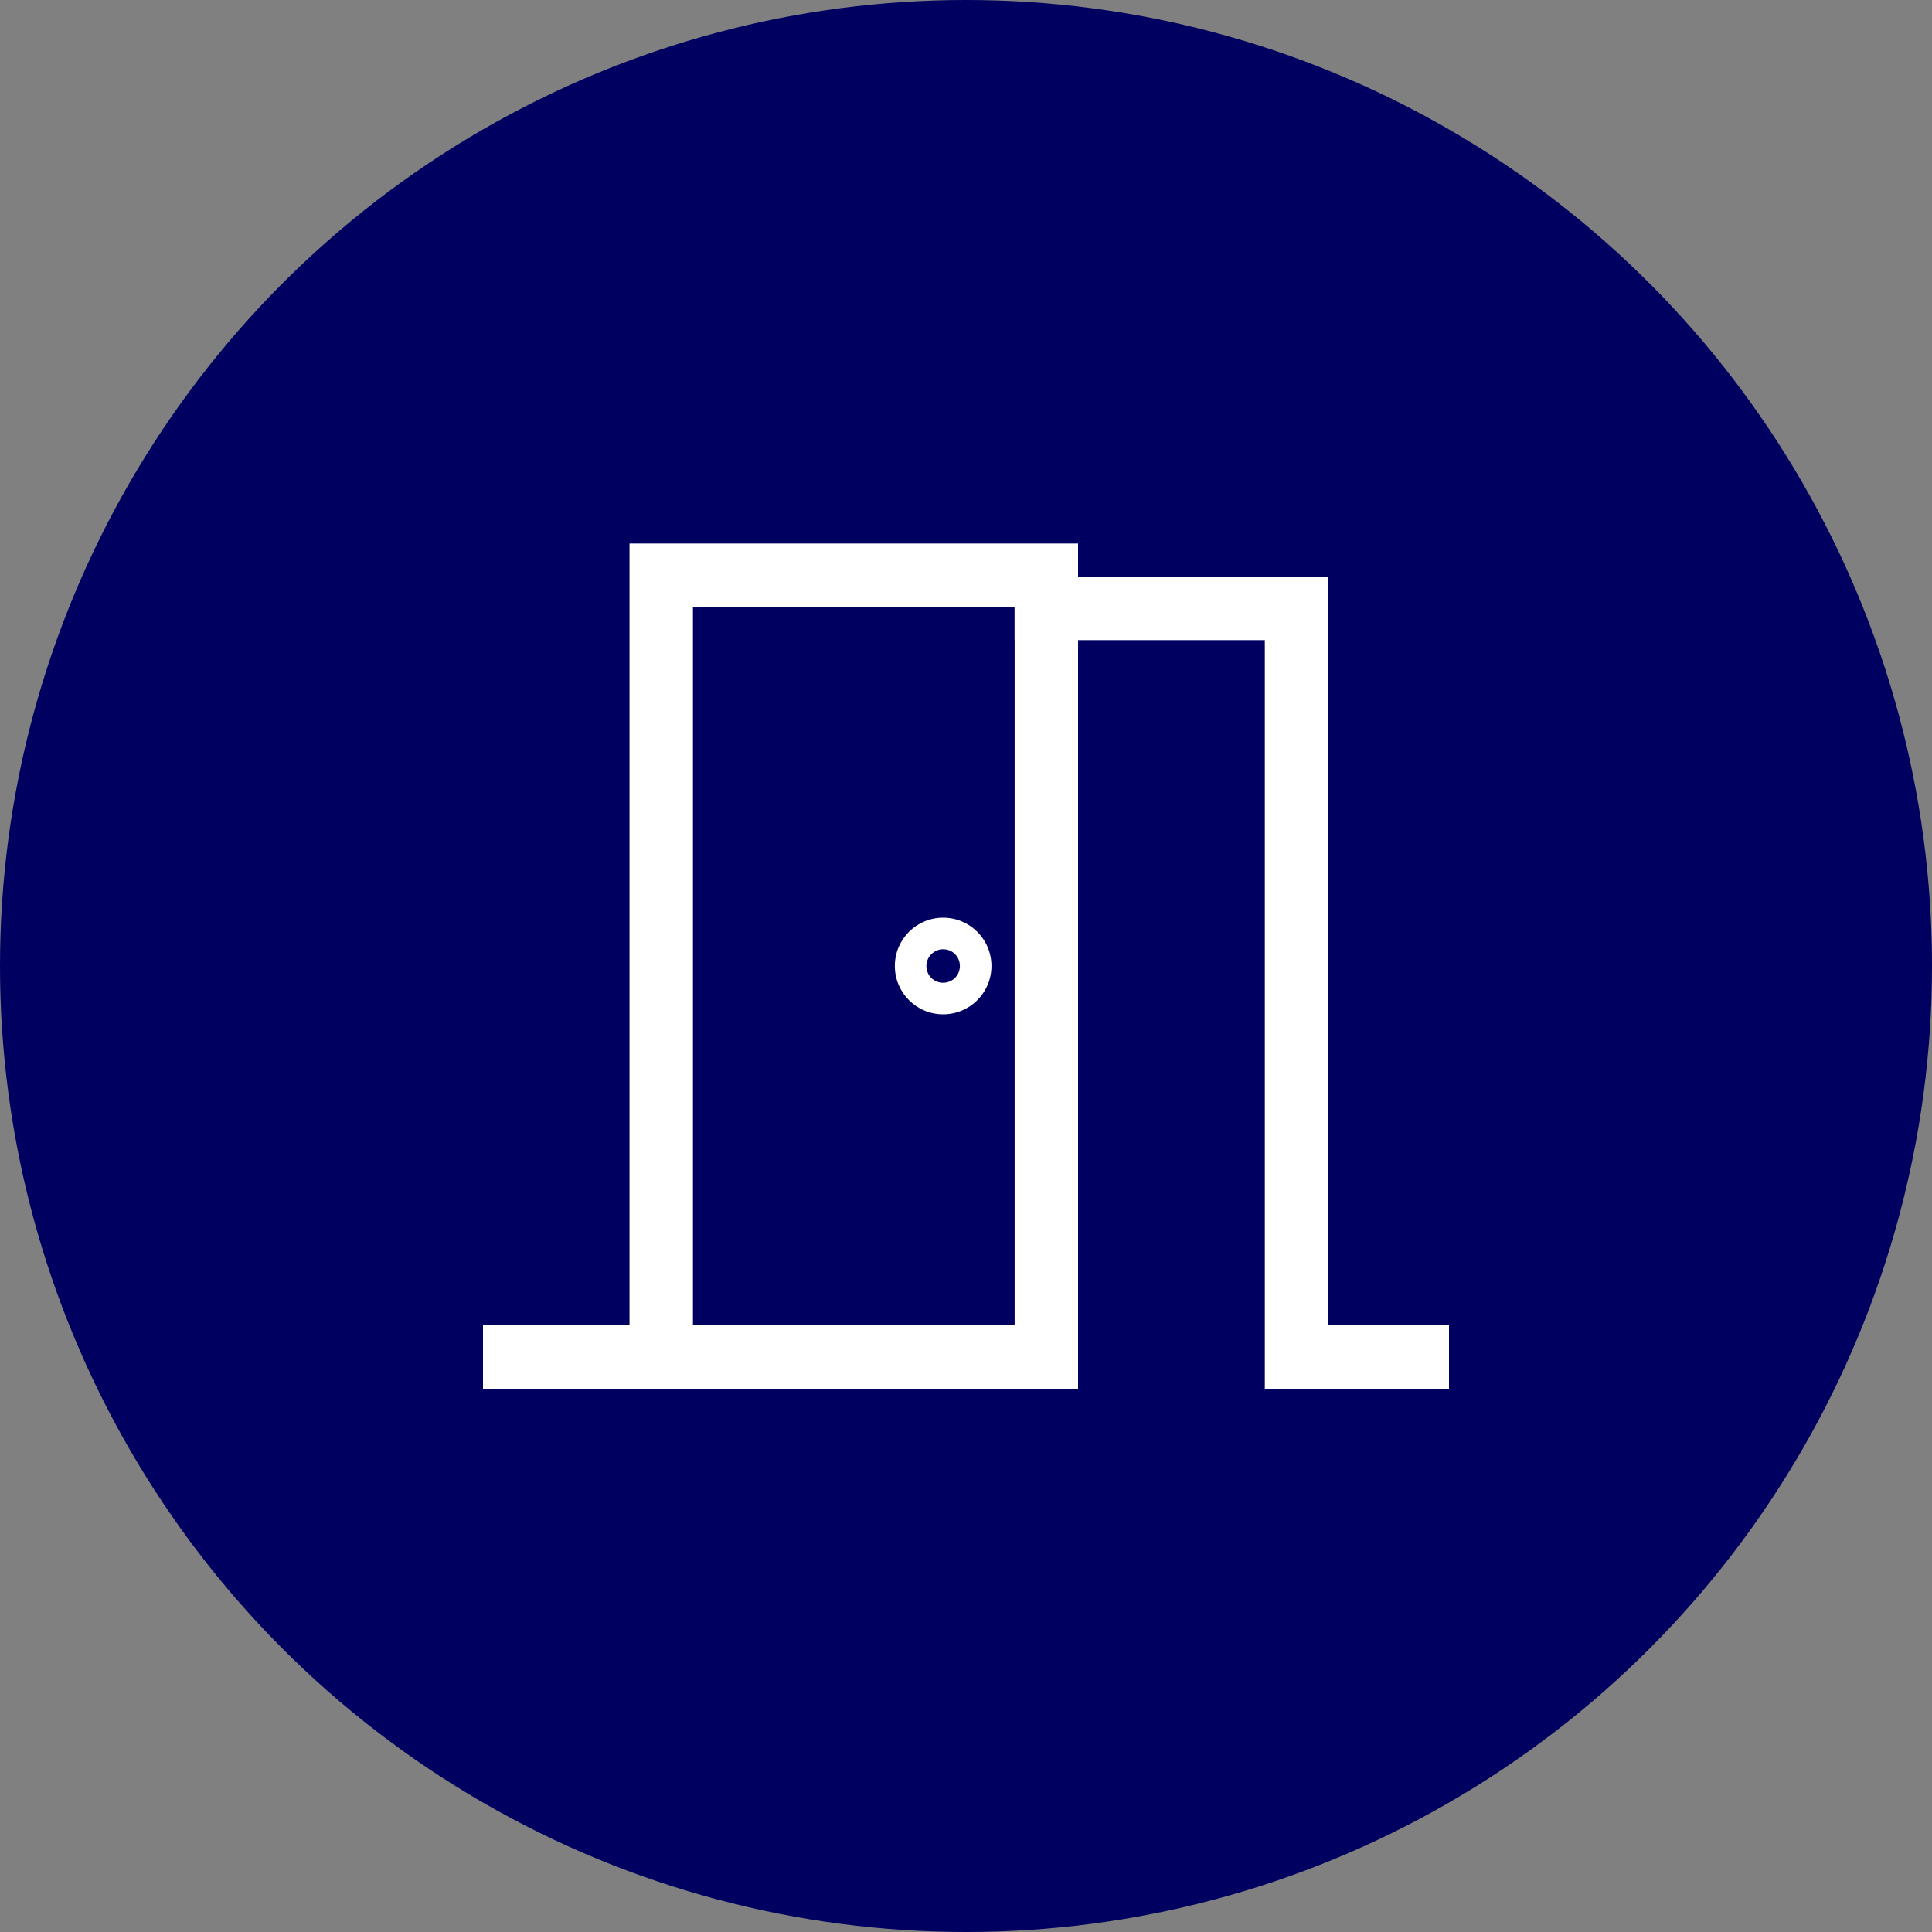 <?xml version="1.0" encoding="UTF-8"?>
<svg id="Icons" xmlns="http://www.w3.org/2000/svg" viewBox="0 0 60 60">
  <rect x="0" y="0" width="60" height="60" fill="#808080" stroke="none"/>
  <defs>
    <style>
      .cls-1 {
        fill: #fff;
      }

      .cls-2 {
        fill: #000060;
      }
    </style>
  </defs>
  <circle class="cls-2" cx="30" cy="30" r="30"/>
  <g>
    <path class="cls-1" d="M33.48,43.13h-13.93v-26.25h13.93s0,26.25,0,26.25ZM21.52,41.16h9.99v-22.32h-9.99v22.32Z"/>
    <path class="cls-1" d="M29.29,31.5c-.83,0-1.5-.67-1.5-1.5s.67-1.5,1.5-1.5,1.5.67,1.5,1.5-.67,1.5-1.5,1.5ZM29.29,29.48c-.28,0-.52.23-.52.52s.23.52.52.52.52-.23.52-.52-.23-.52-.52-.52Z"/>
    <rect class="cls-1" x="15" y="41.16" width="5.12" height="1.97"/>
    <polygon class="cls-1" points="45 43.13 39.28 43.13 39.28 19.88 31.51 19.88 31.51 17.91 41.25 17.91 41.25 41.16 45 41.16 45 43.13"/>
  </g>
</svg>